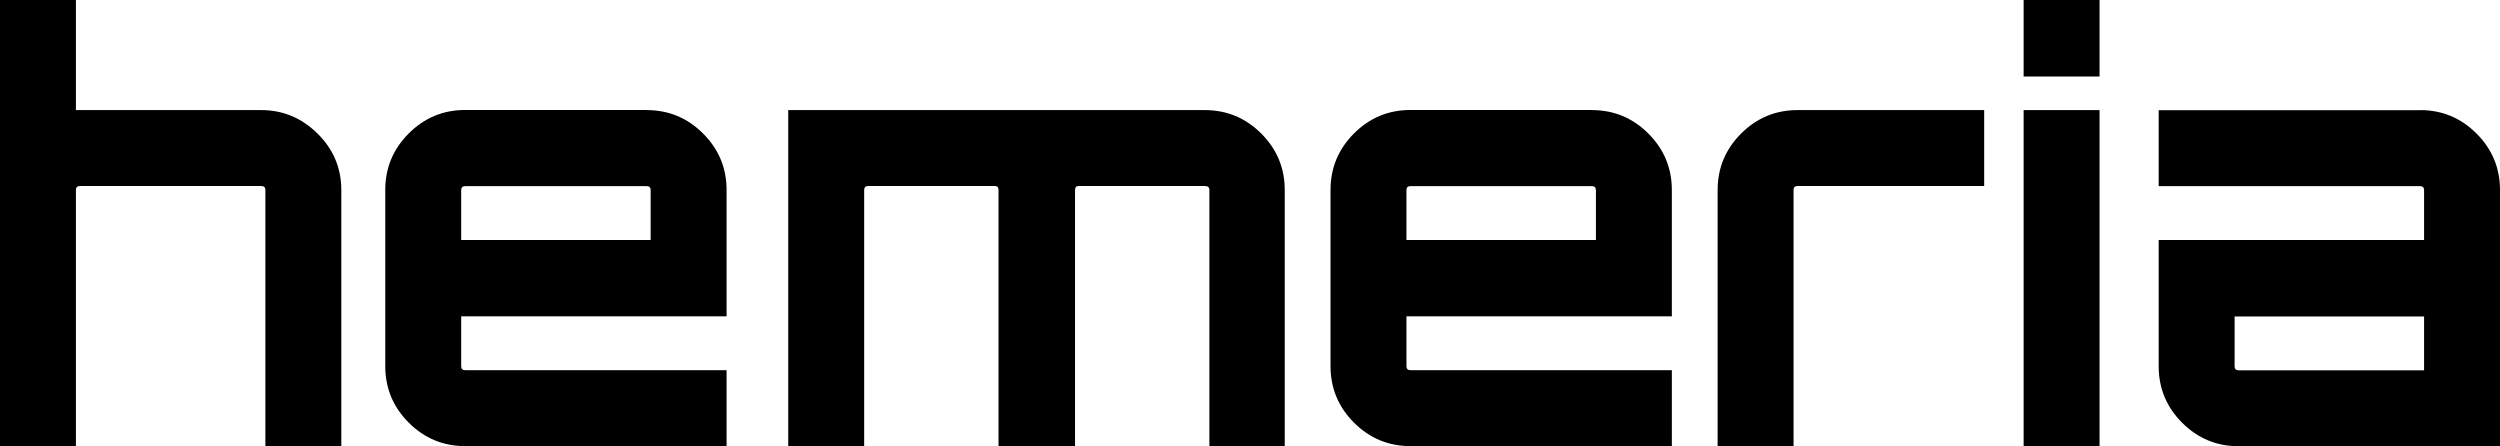 <?xml version="1.0" encoding="UTF-8" standalone="no"?>
<svg
   id="Calque_1"
   viewBox="0 0 217.32 38.79"
   version="1.1"
   sodipodi:docname="hemeria1.svg"
   width="217.32"
   height="38.79"
   inkscape:version="1.3.2 (091e20e, 2023-11-25)"
   xmlns:inkscape="http://www.inkscape.org/namespaces/inkscape"
   xmlns:sodipodi="http://sodipodi.sourceforge.net/DTD/sodipodi-0.dtd"
   xmlns="http://www.w3.org/2000/svg"
   xmlns:svg="http://www.w3.org/2000/svg">
  <sodipodi:namedview
     id="namedview13"
     pagecolor="#ffffff"
     bordercolor="#000000"
     borderopacity="0.25"
     inkscape:showpageshadow="2"
     inkscape:pageopacity="0.0"
     inkscape:pagecheckerboard="0"
     inkscape:deskcolor="#d1d1d1"
     inkscape:zoom="1.665138"
     inkscape:cx="45.641863"
     inkscape:cy="16.815423"
     inkscape:window-width="1312"
     inkscape:window-height="449"
     inkscape:window-x="0"
     inkscape:window-y="44"
     inkscape:window-maximized="0"
     inkscape:current-layer="Calque_1" />
  <defs
     id="defs1">
    <style
       id="style1">.cls-1{stroke-width:0px;}</style>
  </defs>
  <path
     class="cls-1"
     d="m 22.71,9.57 c 1.88,0 3.51,0.68 4.89,2.04 1.38,1.36 2.07,3 2.07,4.91 v 22.27 h -6.6 V 16.52 c 0,-0.23 -0.12,-0.35 -0.35,-0.35 H 6.95 c -0.24,0 -0.35,0.12 -0.35,0.35 V 38.79 H 0 V 0 h 6.6 v 9.57 h 16.12 z"
     id="path7" />
  <path
     class="cls-1"
     d="m 56.21,9.57 c 1.92,0 3.55,0.68 4.91,2.04 1.36,1.36 2.04,3 2.04,4.91 V 27.5 H 40.09 v 4.33 c 0,0.24 0.12,0.35 0.35,0.35 h 22.72 v 6.6 H 40.44 c -1.91,0 -3.55,-0.68 -4.91,-2.04 -1.36,-1.36 -2.04,-3 -2.04,-4.91 V 16.51 c 0,-1.91 0.68,-3.55 2.04,-4.91 1.36,-1.36 3,-2.04 4.91,-2.04 H 56.21 Z M 40.09,20.86 h 16.47 v -4.33 c 0,-0.23 -0.12,-0.35 -0.35,-0.35 H 40.44 c -0.23,0 -0.35,0.12 -0.35,0.35 z"
     id="path8" />
  <path
     class="cls-1"
     d="m 104.73,9.57 c 1.91,0 3.55,0.68 4.91,2.04 1.36,1.36 2.04,3 2.04,4.91 v 22.27 h -6.55 V 16.52 c 0,-0.23 -0.13,-0.35 -0.4,-0.35 H 93.75 c -0.2,0 -0.3,0.12 -0.3,0.35 V 38.79 H 86.8 V 16.52 c 0,-0.23 -0.1,-0.35 -0.3,-0.35 H 75.47 c -0.24,0 -0.35,0.12 -0.35,0.35 v 22.27 h -6.6 V 9.57 h 36.22 z"
     id="path9" />
  <path
     class="cls-1"
     d="m 138.38,9.57 c 1.91,0 3.55,0.68 4.91,2.04 1.36,1.36 2.04,3 2.04,4.91 V 27.5 h -23.07 v 4.33 c 0,0.24 0.12,0.35 0.35,0.35 h 22.72 v 6.6 h -22.72 c -1.91,0 -3.55,-0.68 -4.91,-2.04 -1.36,-1.36 -2.04,-3 -2.04,-4.91 V 16.51 c 0,-1.91 0.68,-3.55 2.04,-4.91 1.36,-1.36 3,-2.04 4.91,-2.04 h 15.77 z m -16.12,11.29 h 16.47 v -4.33 c 0,-0.23 -0.12,-0.35 -0.35,-0.35 h -15.77 c -0.24,0 -0.35,0.12 -0.35,0.35 z"
     id="path10" />
  <path
     class="cls-1"
     d="m 156.26,9.57 h 16.22 v 6.6 h -16.22 c -0.24,0 -0.35,0.12 -0.35,0.35 v 22.27 h -6.6 V 16.52 c 0,-1.91 0.68,-3.55 2.04,-4.91 1.36,-1.36 3,-2.04 4.91,-2.04 z"
     id="path11" />
  <path
     class="cls-1"
     d="m 175.91,0 h 6.6 v 6.65 h -6.6 z m 0,38.79 V 9.57 h 6.6 v 29.22 z"
     id="path12" />
  <path
     class="cls-1"
     d="m 210.37,9.57 c 1.92,0 3.55,0.68 4.91,2.04 1.36,1.36 2.04,3 2.04,4.91 V 38.79 H 194.6 c -1.91,0 -3.55,-0.68 -4.91,-2.04 -1.36,-1.36 -2.04,-3 -2.04,-4.91 V 20.86 h 23.07 v -4.33 c 0,-0.23 -0.12,-0.35 -0.35,-0.35 h -22.72 v -6.6 h 22.72 z m 0.35,22.62 v -4.68 h -16.47 v 4.33 c 0,0.24 0.12,0.35 0.35,0.35 z"
     id="path13" />
</svg>
